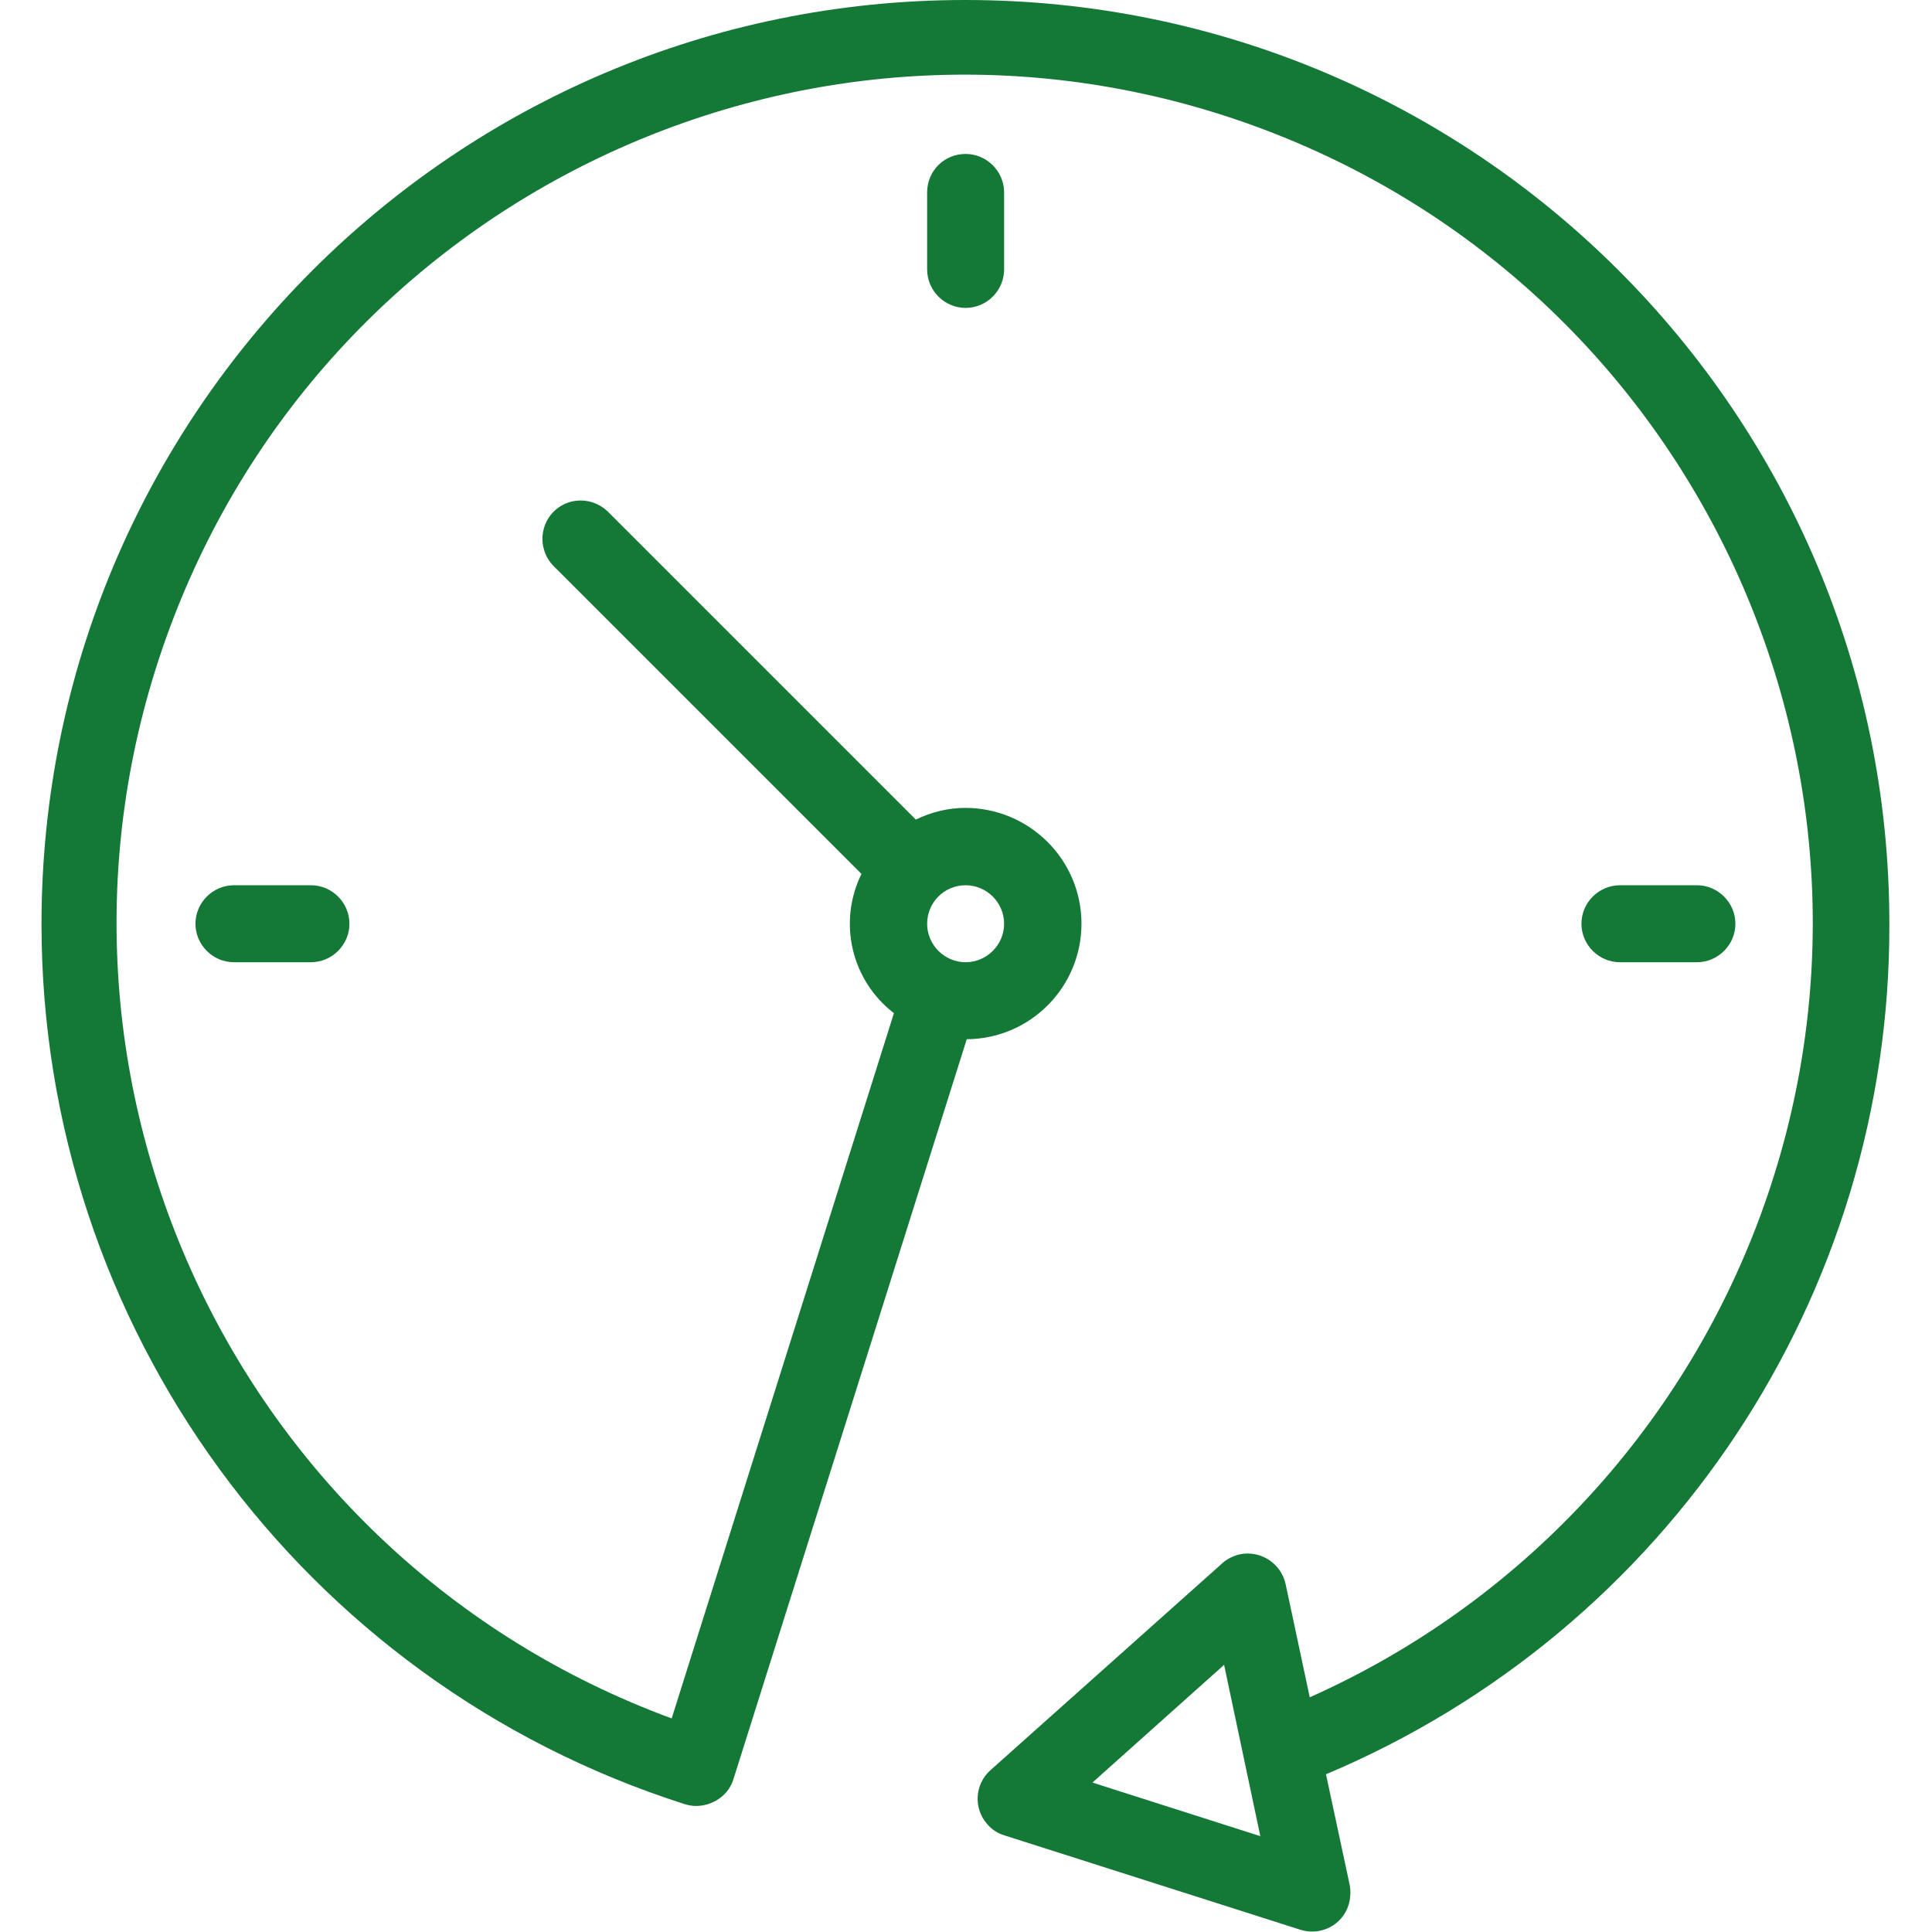 <?xml version="1.0" encoding="UTF-8"?>
<!-- Generator: Adobe Illustrator 27.7.0, SVG Export Plug-In . SVG Version: 6.00 Build 0)  -->
<svg xmlns="http://www.w3.org/2000/svg" xmlns:xlink="http://www.w3.org/1999/xlink" version="1.1" id="Calque_1" x="0px" y="0px" viewBox="0 0 512 512" style="enable-background:new 0 0 512 512;" xml:space="preserve">
<style type="text/css">
	.st0{fill:#147837;}
</style>
<path class="st0" d="M500.7,244.8C500.7,109.6,391.1,0,255.8,0C120.6,0,11,109.7,11,244.9c0,106.5,68.9,200.8,170.4,233.2  c1,0.3,2,0.5,3,0.5c1.9,0,3.8-0.5,5.5-1.5c2.2-1.3,3.8-3.3,4.5-5.7l61.8-196c16.9-0.1,30.5-13.9,30.4-30.8  c-0.1-16.9-13.9-30.5-30.8-30.5c-4.5,0-9,1.1-13.1,3.1l-81.7-81.7c-4.1-3.9-10.5-3.8-14.4,0.2c-3.8,4-3.8,10.2,0,14.2l81.7,81.7  c-6.3,12.8-2.7,28.2,8.6,36.9L178,455.4C61.5,412.5,1.9,283.4,44.8,166.9S216.9-9.2,333.3,33.7s176.1,172.1,133.2,288.5  c-21,56.9-64,102.9-119.4,127.6l-6.4-30c-1.2-5.5-6.6-9-12.1-7.9c-1.7,0.4-3.4,1.2-4.7,2.4l-61.4,54.8c-4.2,3.7-4.6,10.2-0.8,14.4  c1.2,1.4,2.8,2.4,4.5,2.9l78.4,25c5.4,1.7,11.1-1.2,12.8-6.6c0.5-1.7,0.6-3.5,0.3-5.2l-6.3-29.4C442.1,432,501,343.2,500.7,244.8z   M255.9,234.6c5.6,0,10.2,4.6,10.2,10.2c0,5.6-4.6,10.2-10.2,10.2c-5.6,0-10.2-4.6-10.2-10.2C245.7,239.2,250.2,234.6,255.9,234.6z   M289.5,472.4l34.9-31.2l9.6,45.4L289.5,472.4z"></path>
<path class="st0" d="M245.7,51v20.4c0,5.6,4.6,10.2,10.2,10.2c5.6,0,10.2-4.6,10.2-10.2V51c0-5.6-4.6-10.2-10.2-10.2  C250.2,40.8,245.7,45.3,245.7,51z"></path>
<path class="st0" d="M62,234.6c-5.6,0-10.2,4.6-10.2,10.2c0,5.6,4.6,10.2,10.2,10.2h20.4c5.6,0,10.2-4.6,10.2-10.2  c0-5.6-4.6-10.2-10.2-10.2H62z"></path>
<path class="st0" d="M449.7,255c5.6,0,10.2-4.6,10.2-10.2c0-5.6-4.6-10.2-10.2-10.2h-20.4c-5.6,0-10.2,4.6-10.2,10.2  c0,5.6,4.6,10.2,10.2,10.2H449.7z"></path>
</svg>
